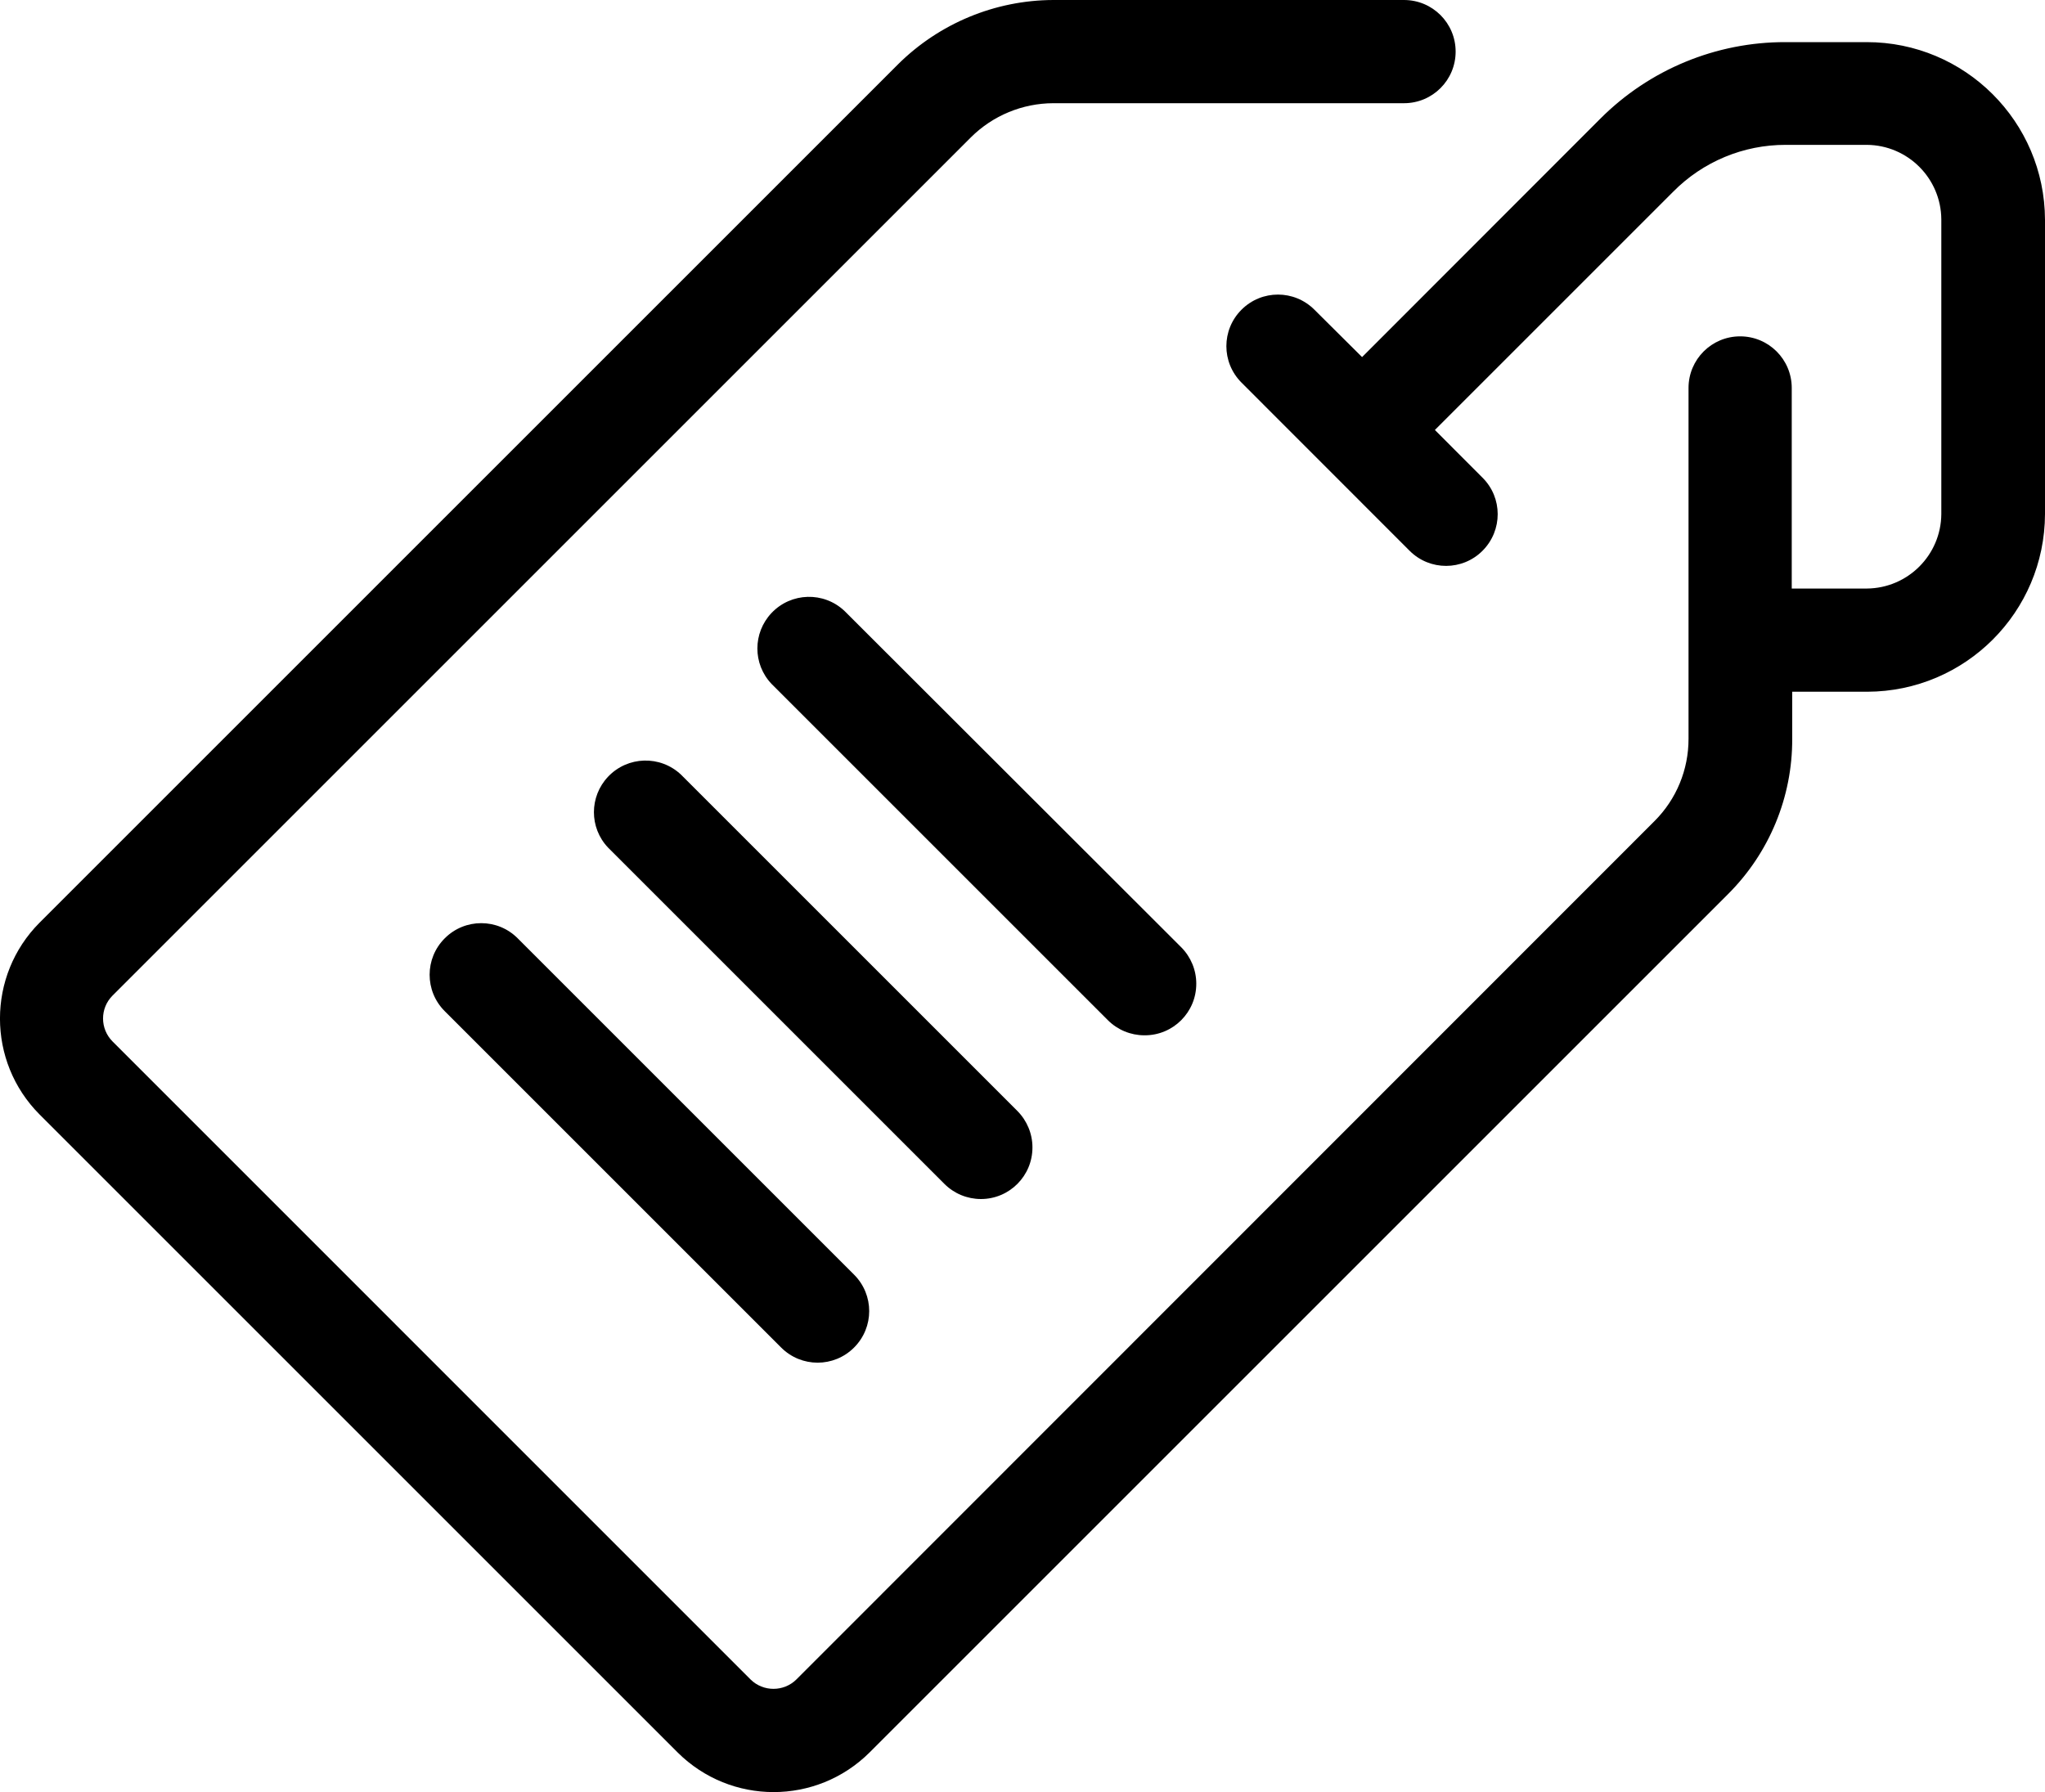 <?xml version="1.0" encoding="UTF-8"?>
<svg xmlns="http://www.w3.org/2000/svg" width="21.794" height="19.101" viewBox="0 0 21.794 19.101">
  <g id="Livello_1" data-name="Livello 1"/>
  <g id="Livello_2" data-name="Livello 2">
    <g id="Livello_1-2" data-name="Livello 1">
      <g id="Raggruppa_1921" data-name="Raggruppa 1921" transform="translate(0 0)">
        <g id="Raggruppa_1920" data-name="Raggruppa 1920">
          <path id="Tracciato_1059" data-name="Tracciato 1059" d="M19.893,.449h-.864c-.74-.002-1.451,.292-1.974,.816l-2.539,2.541-.508-.505c-.215-.215-.562-.215-.777,0-.215,.215-.215,.562,0,.777h0l1.792,1.793c.215,.215,.564,.214,.778-.002s.214-.564-.002-.778l-.507-.508,2.539-2.539c.317-.321,.749-.501,1.2-.5h.864c.437,.003,.791,.357,.794,.794v3.141c-.003,.437-.357,.791-.794,.794h-.8v-2.138c0-.304-.246-.55-.55-.55s-.55,.246-.55,.55v3.738c.001,.33-.129,.646-.363,.879l-9.145,9.149c-.135,.133-.353,.133-.488,0L1.2,11.101c-.135-.135-.136-.354-.001-.489l.001-.001L10.347,1.464c.233-.232,.549-.363,.878-.364h3.738c.304,0,.55-.246,.55-.55s-.246-.55-.55-.55h-3.738c-.62,.002-1.215,.249-1.655,.686L.422,9.834c-.563,.565-.563,1.48,0,2.045l6.8,6.8c.566,.563,1.479,.563,2.045,0l9.148-9.148c.441-.439,.688-1.036,.685-1.658v-.5h.8c1.045-.003,1.891-.849,1.894-1.894V2.343c-.003-1.047-.854-1.895-1.901-1.894"/>
          <path id="Tracciato_1060" data-name="Tracciato 1060" d="M4.74,10.001c-.215,.214-.215,.562-.001,.776l.001,.001,3.585,3.585c.215,.215,.562,.215,.777,0s.215-.562,0-.777l-3.585-3.585c-.214-.215-.562-.215-.776-.001l-.001,.001"/>
          <path id="Tracciato_1061" data-name="Tracciato 1061" d="M10.454,12.78c.304-0,.55-.247,.549-.551-0-.145-.058-.284-.16-.387l-3.585-3.585c-.221-.209-.569-.199-.778,.022-.2,.212-.201,.543-0,.755l3.585,3.585c.103,.103,.243,.161,.389,.161"/>
          <path id="Tracciato_1062" data-name="Tracciato 1062" d="M12.2,11.035c.304-0,.55-.247,.549-.551-0-.145-.058-.284-.16-.387l-3.589-3.585c-.221-.209-.569-.199-.778,.022-.2,.212-.201,.543-0,.755l3.585,3.585c.103,.103,.243,.161,.389,.161"/>
        </g>
      </g>
    </g>
  </g>
</svg>
